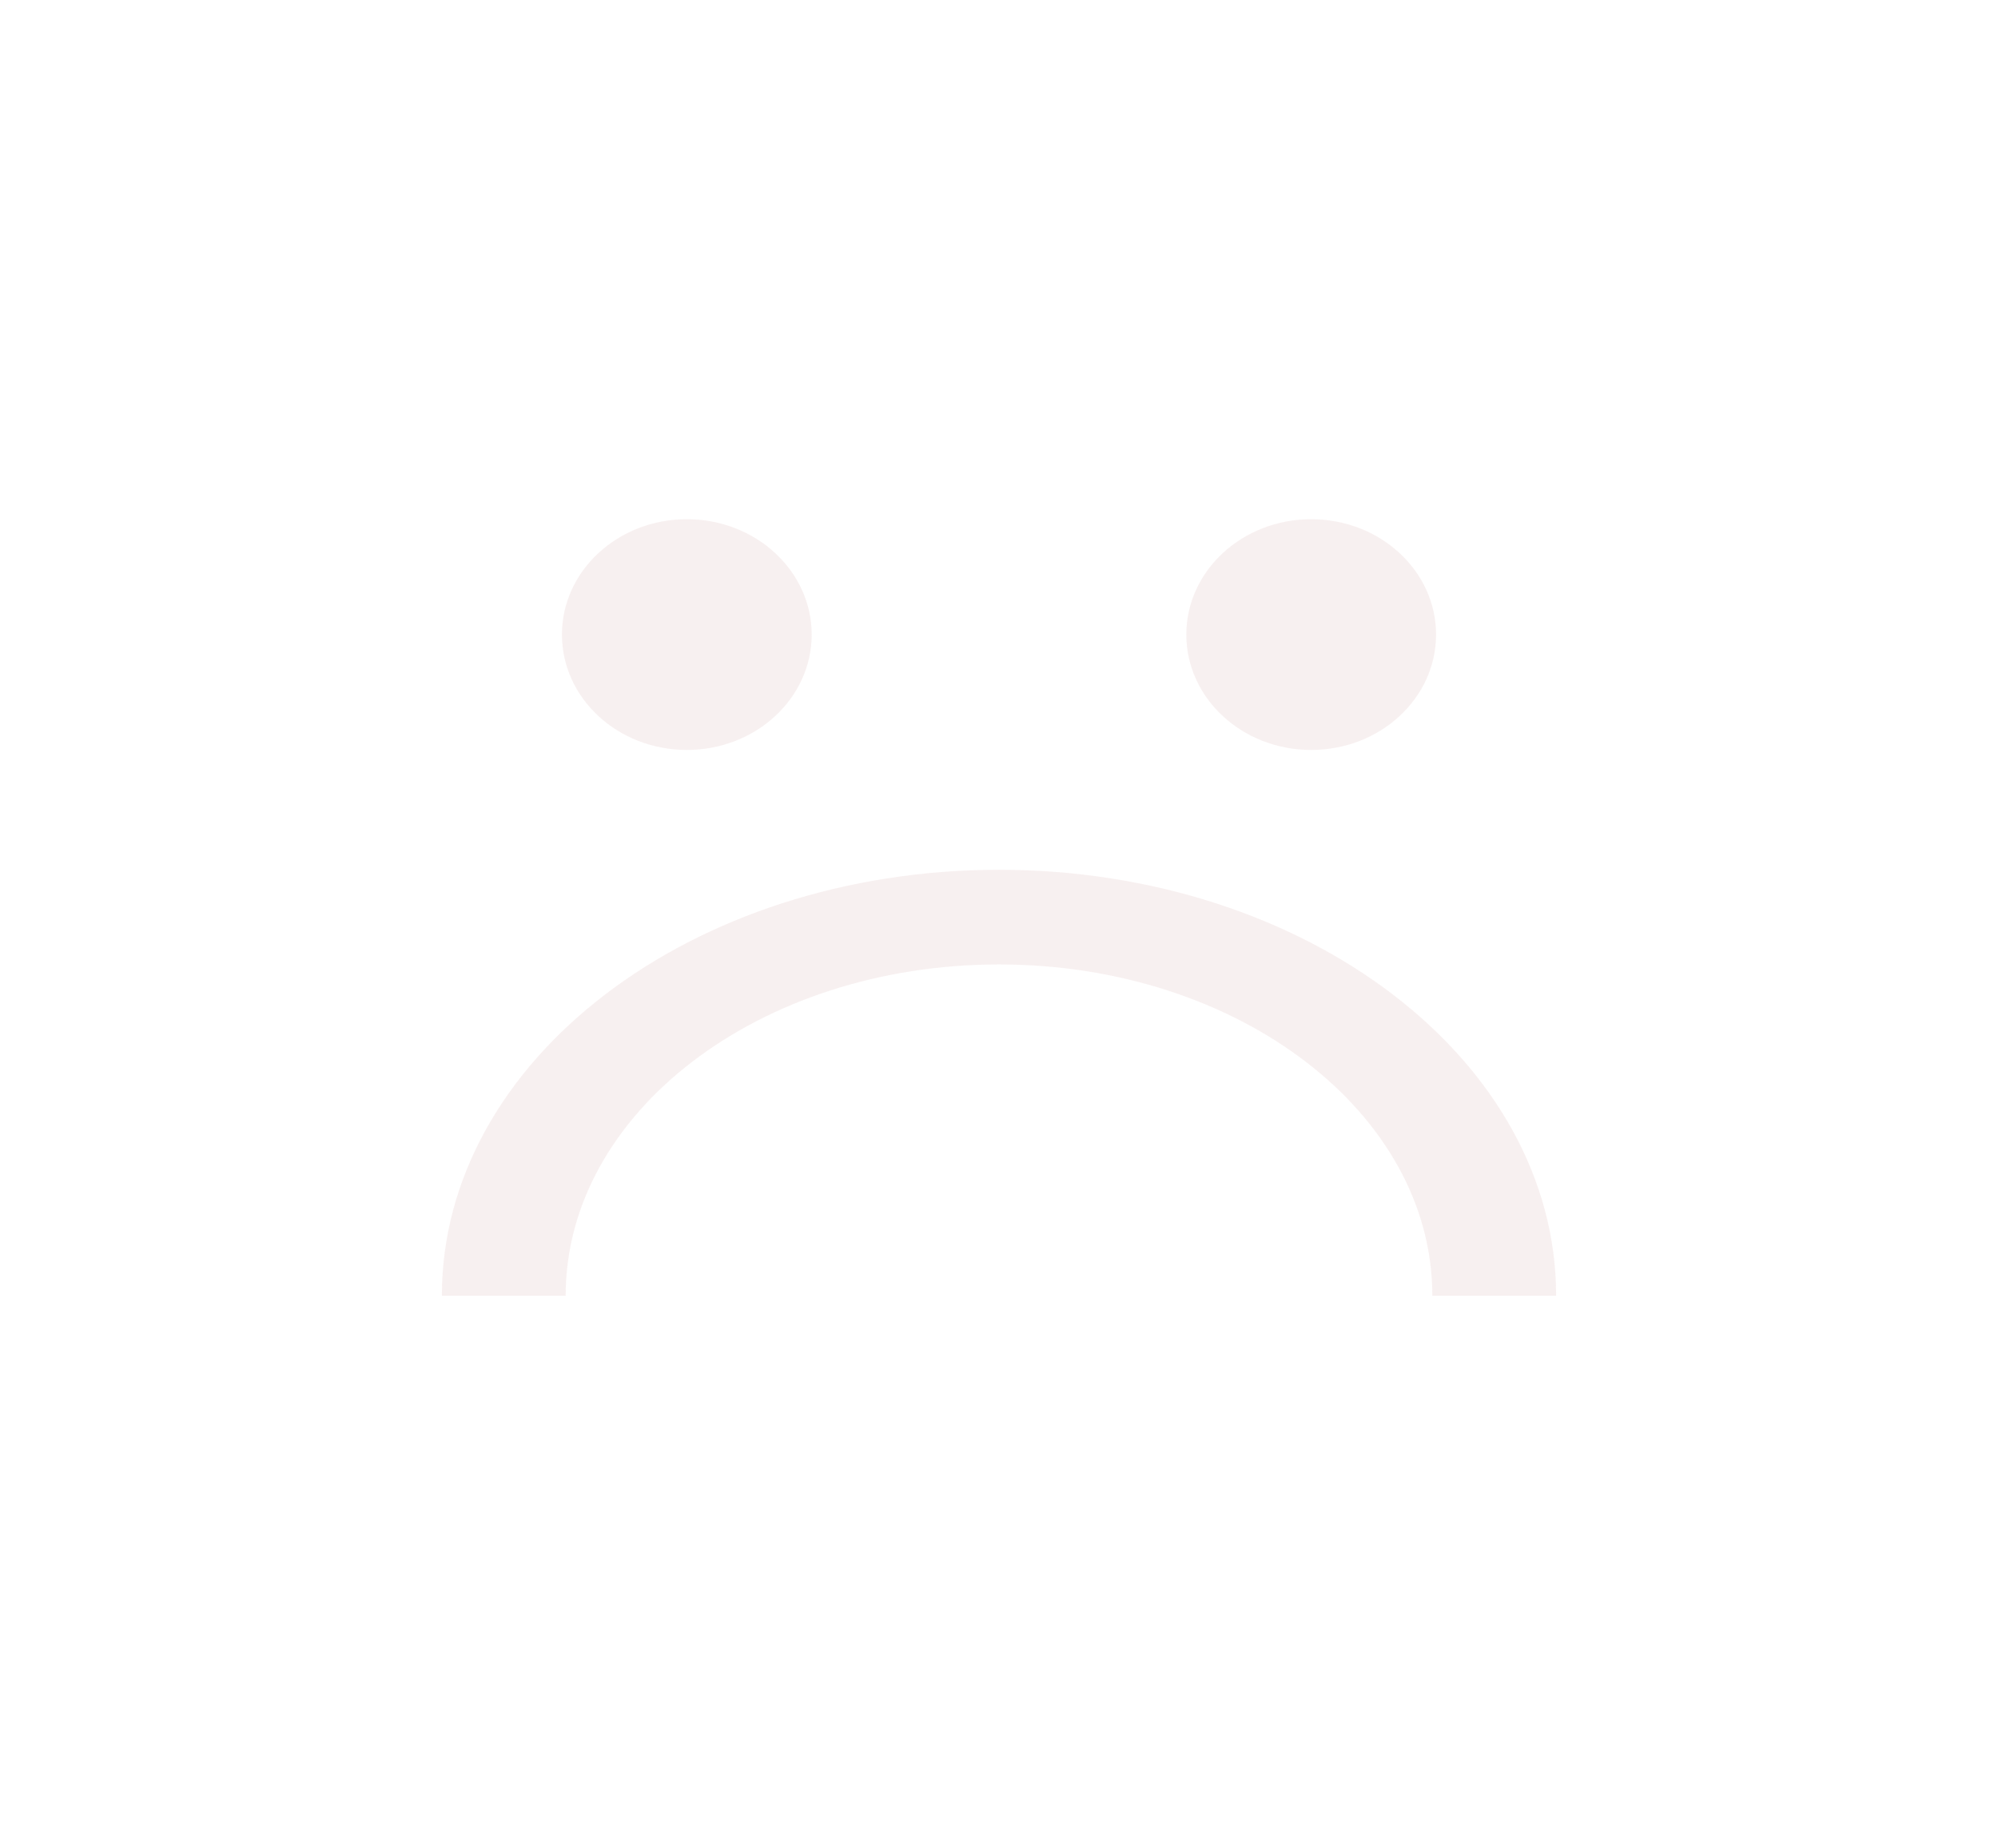 <svg width="360" height="333" viewBox="0 0 360 333" fill="none" xmlns="http://www.w3.org/2000/svg">
<g opacity="0.1">
<path d="M123.75 135.109C136.176 135.109 146.25 125.803 146.25 114.323C146.25 102.843 136.176 93.537 123.75 93.537C111.324 93.537 101.25 102.843 101.25 114.323C101.25 125.803 111.324 135.109 123.75 135.109Z" fill="#972828" fill-opacity="0.7"/>
<path d="M236.25 135.109C248.676 135.109 258.75 125.803 258.75 114.323C258.75 102.843 248.676 93.537 236.25 93.537C223.824 93.537 213.75 102.843 213.75 114.323C213.75 125.803 223.824 135.109 236.25 135.109Z" fill="#972828" fill-opacity="0.7"/>
<path d="M180 156.695C124.559 156.695 79.615 191.057 79.615 233.444H101.923C101.923 200.476 136.879 173.751 180 173.751C223.121 173.751 258.077 200.476 258.077 233.444H280.385C280.385 191.057 235.441 156.695 180 156.695Z" fill="#972828" fill-opacity="0.7"/>
</g>
</svg>
